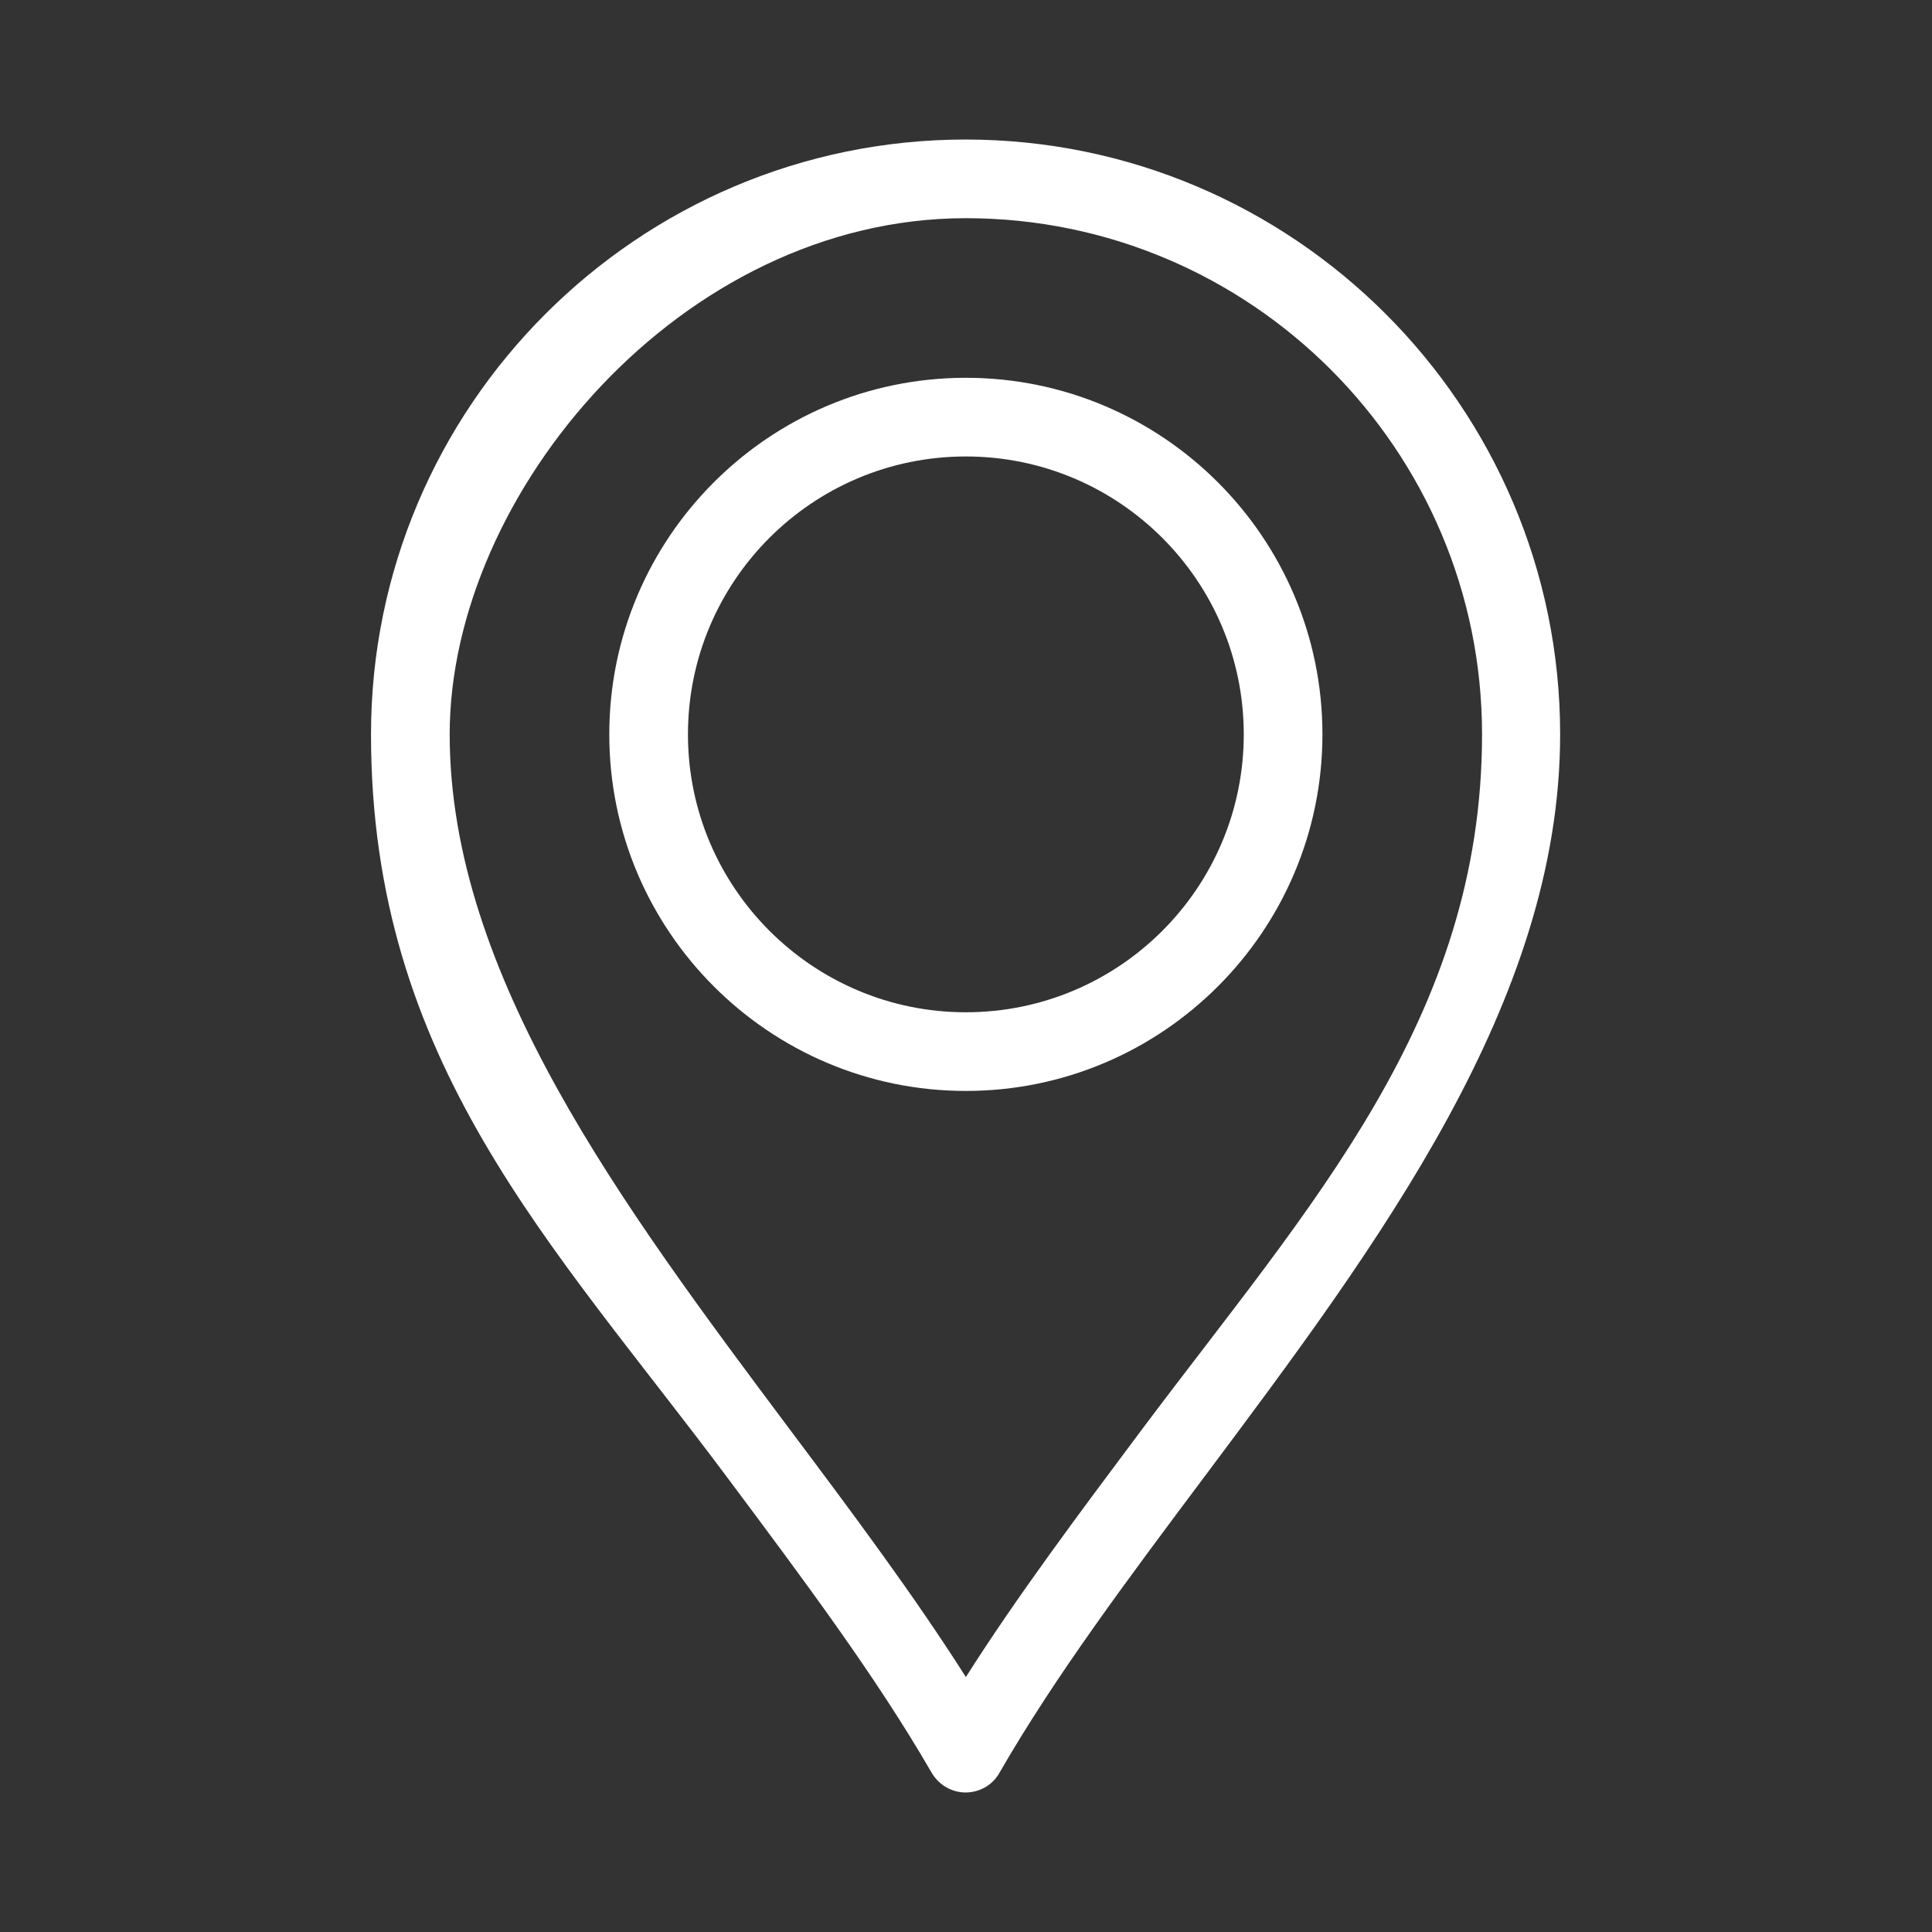 <?xml version="1.0" encoding="UTF-8"?> <svg xmlns="http://www.w3.org/2000/svg" xmlns:svg="http://www.w3.org/2000/svg" xmlns:xlink="http://www.w3.org/1999/xlink" id="svg75" version="1.1" viewBox="0 0 682.7 682.7"><rect x="0" y="0" width="682.7" height="682.7" fill="#333333" stroke="none"/><!-- Generator: Adobe Illustrator 29.3.1, SVG Export Plug-In . SVG Version: 2.1.0 Build 151) --><defs><style> .st0 { fill: #fff; } </style></defs><path class="st0" d="M341.3,133.5c-69.5,0-126,56.5-126,126s56.5,126,126,126,126-56.5,126-126-56.5-126-126-126ZM341.3,357.7c-54.1,0-98.2-44-98.2-98.2s44-98.2,98.2-98.2,98.2,44,98.2,98.2-44,98.2-98.2,98.2Z"></path><path class="st0" d="M341.3,49.3c-115.9,0-210.2,94.3-210.2,210.2s63.9,179.6,125.6,262.2c27.1,36.3,52.8,70.6,72.5,104.7,2.5,4.3,7.1,7,12,7s9.6-2.6,12-7c19.7-34.2,45.4-68.5,72.5-104.7,61.7-82.5,125.6-167.9,125.6-262.2,0-115.9-94.3-210.2-210.2-210.2ZM403.6,505c-22.5,30.1-44,58.8-62.3,87.6-18.3-28.8-39.8-57.6-62.3-87.6-59-78.9-120.1-160.5-120.1-245.5s81.8-182.4,182.4-182.4,182.4,81.8,182.4,182.4-61,166.6-120.1,245.5Z"></path></svg> 